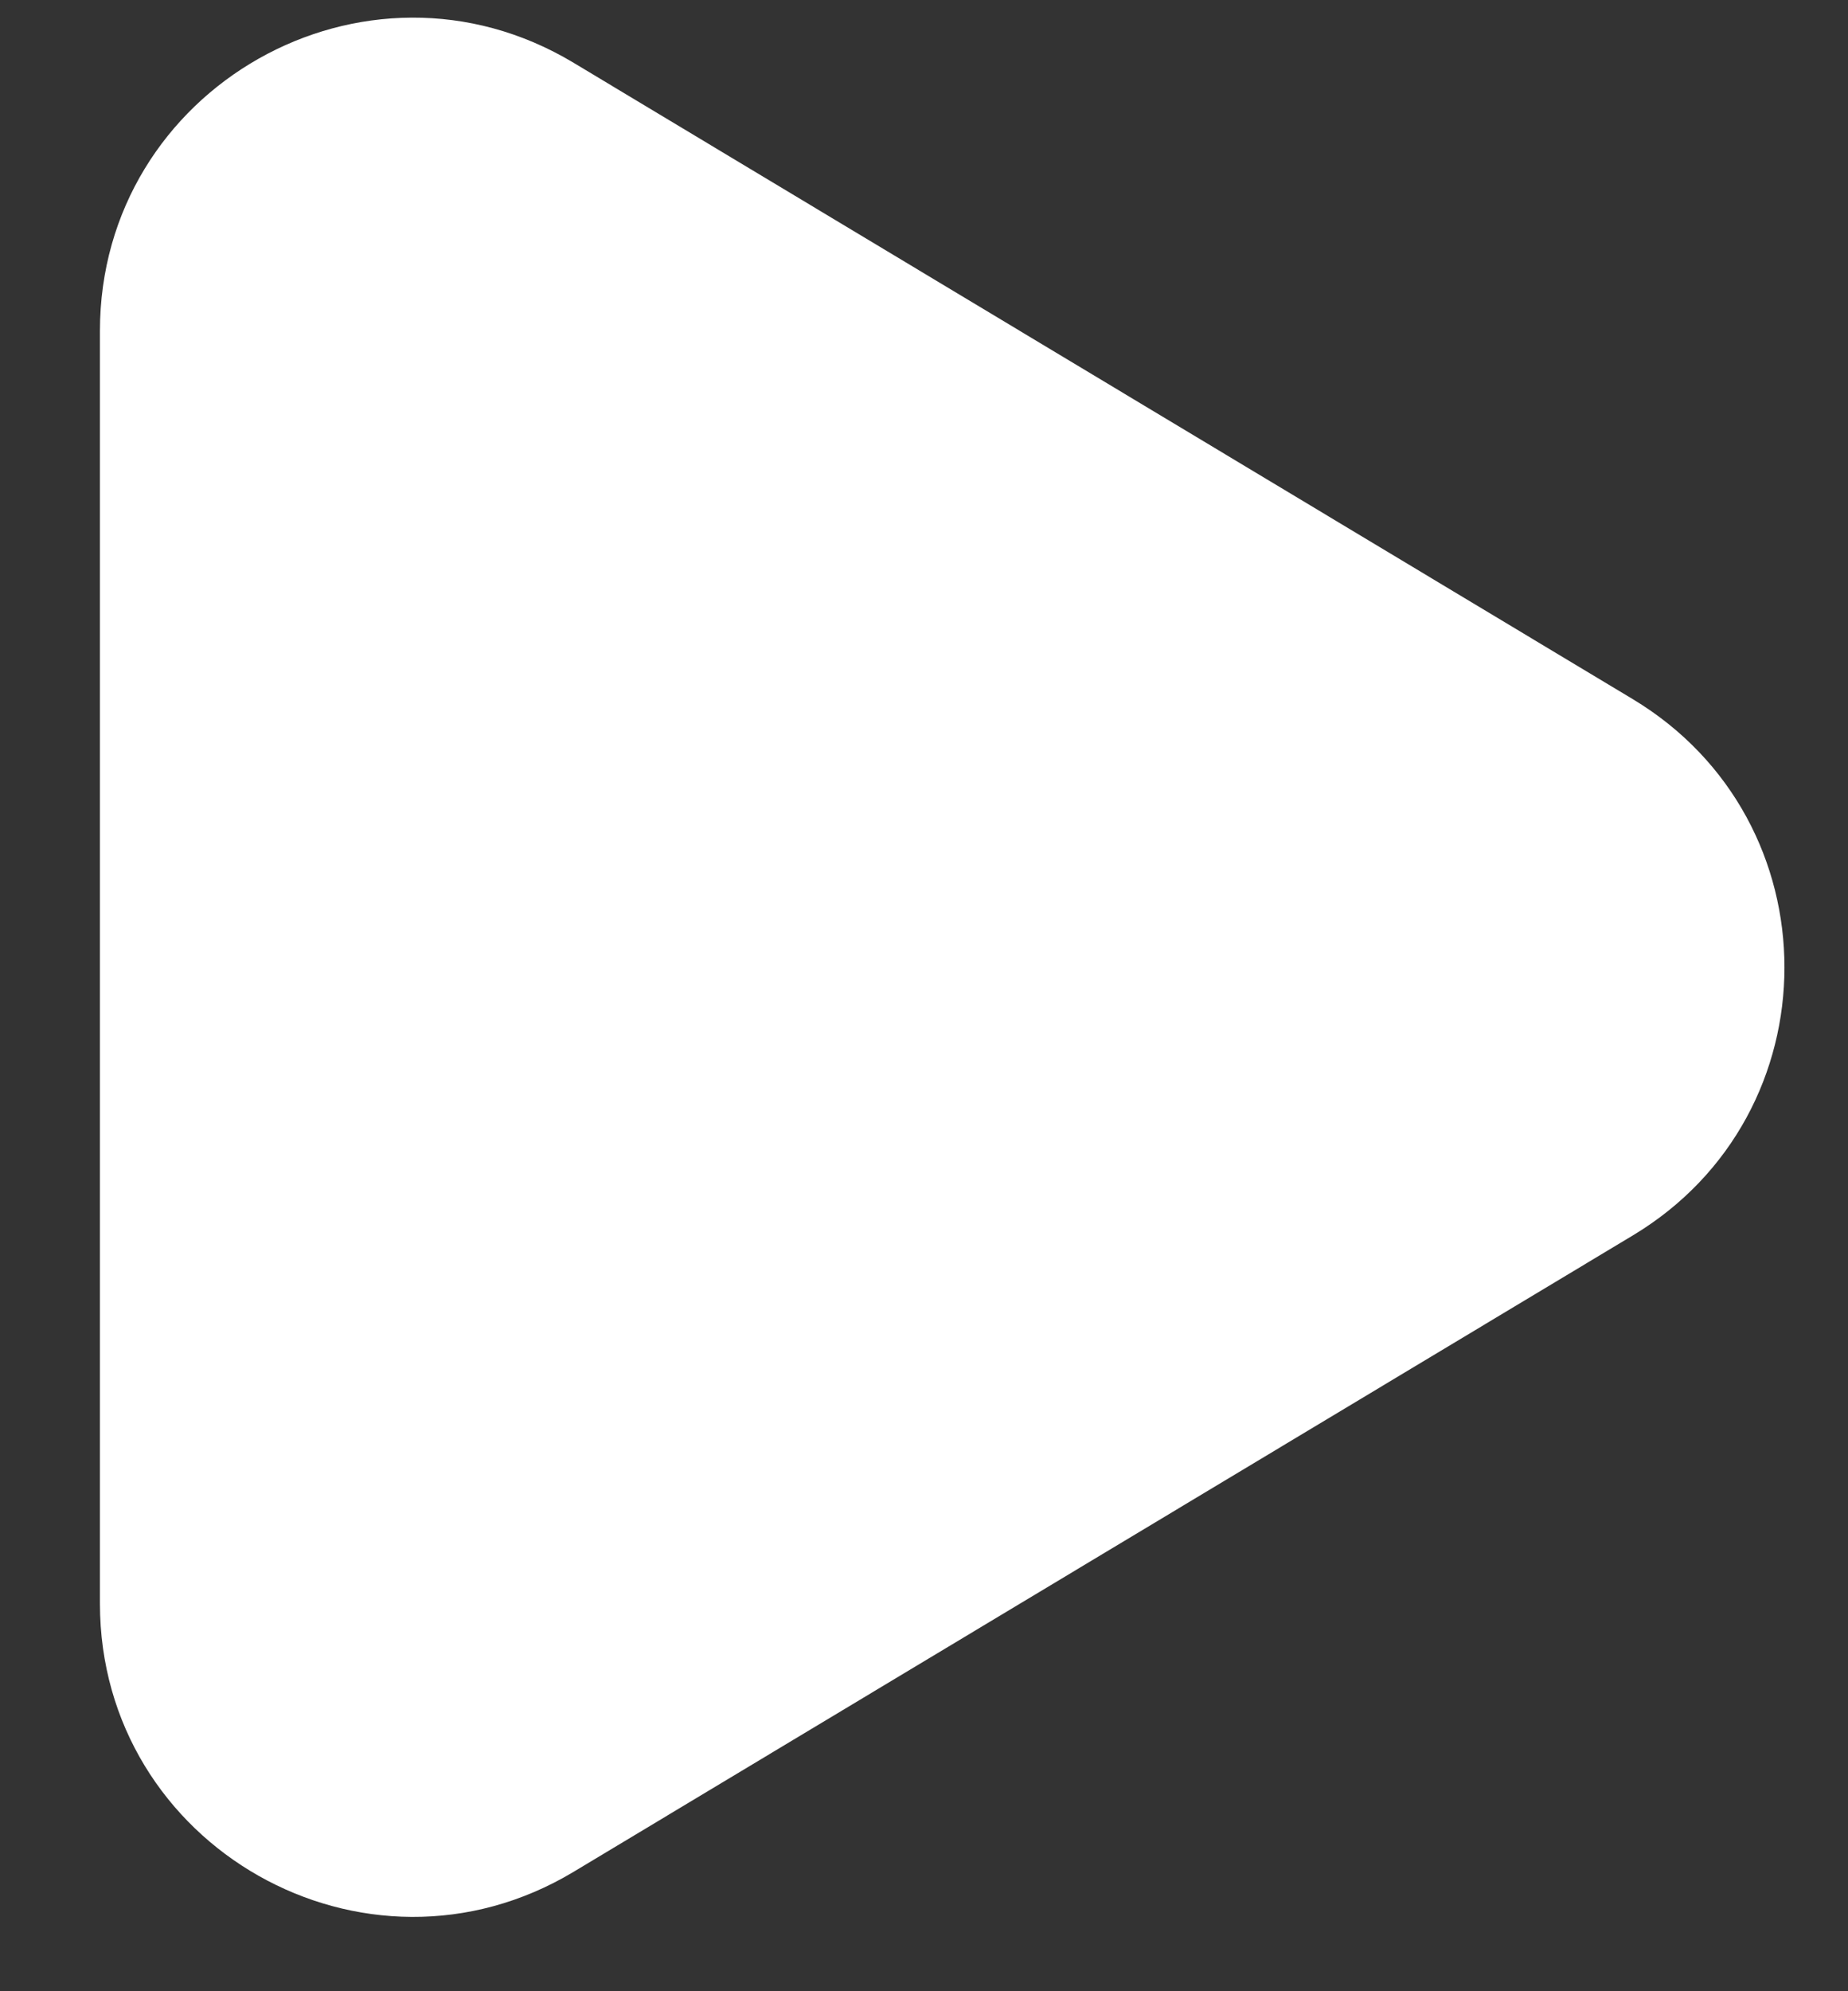 <svg 
 xmlns="http://www.w3.org/2000/svg"
 xmlns:xlink="http://www.w3.org/1999/xlink"
 width="13px" height="14px">
<rect width="100%" height="100%" fill="#333333" stroke="none"/>
<path fill-rule="evenodd"  fill="rgb(255, 255, 255)"
 d="M11.485,4.915 C12.909,5.770 12.909,7.833 11.485,8.687 L4.036,13.160 C2.569,14.041 0.703,12.984 0.703,11.274 L0.703,2.327 C0.703,0.617 2.569,-0.440 4.036,0.442 L11.485,4.915 Z"/>
</svg>